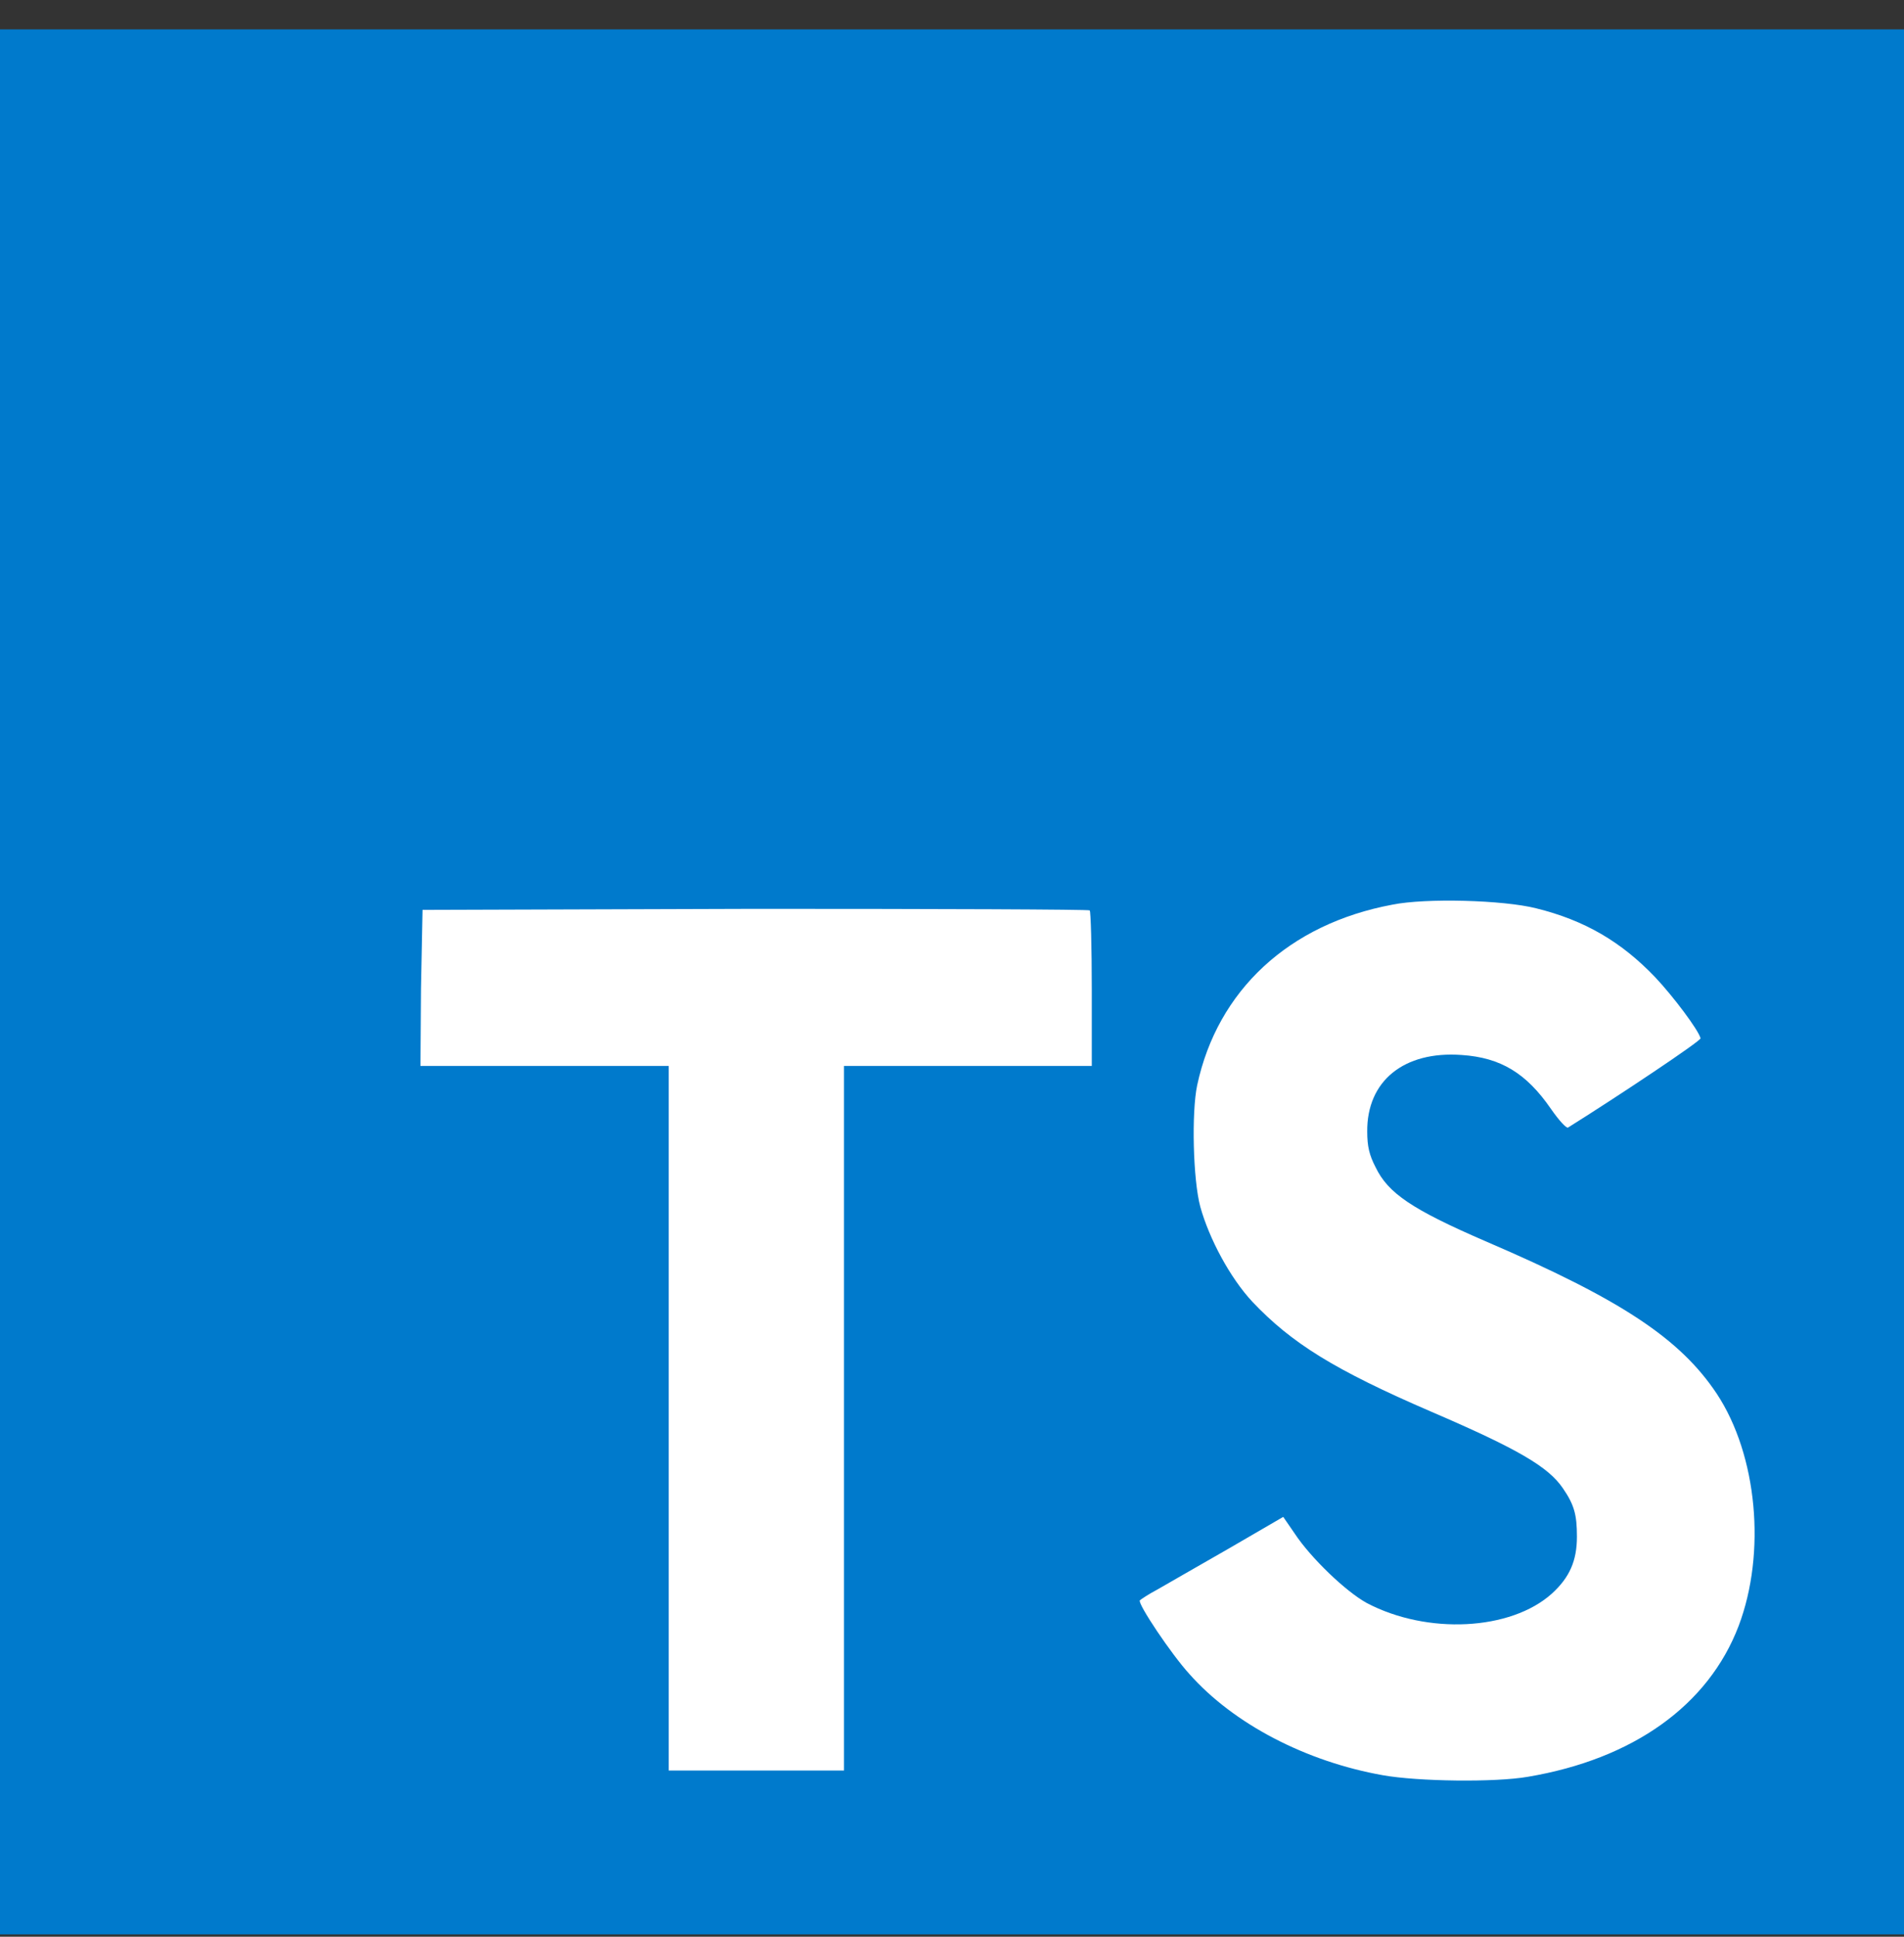 <svg width="60" height="61" viewBox="0 0 60 61" fill="none" xmlns="http://www.w3.org/2000/svg">
<rect x="0" y="0" width="60" height="61" fill="#333333" stroke="none"/>
<path d="M0 30.926V60.926H30H60V30.926V0.926H30H0V30.926Z" fill="#007ACC"/>
<path d="M13.266 31.124L13.249 33.573H17.162H21.074V44.669V55.765H23.836H26.597V44.669V33.573H30.493H34.405V31.157C34.405 29.825 34.373 28.707 34.34 28.674C34.307 28.642 29.556 28.625 23.803 28.625L13.315 28.658L13.266 31.124Z" fill="white"/>
<path d="M48.411 28.609C49.94 28.987 51.09 29.661 52.159 30.779C52.718 31.37 53.523 32.439 53.589 32.702C53.605 32.784 50.992 34.526 49.414 35.513C49.364 35.546 49.134 35.299 48.871 34.921C48.099 33.803 47.293 33.31 46.06 33.228C44.236 33.096 43.069 34.05 43.085 35.644C43.085 36.105 43.151 36.384 43.348 36.762C43.742 37.584 44.499 38.093 46.816 39.096C51.107 40.937 52.948 42.17 54.099 43.896C55.381 45.836 55.66 48.91 54.789 51.211C53.836 53.71 51.468 55.403 48.148 55.962C47.112 56.143 44.679 56.11 43.578 55.913C41.162 55.485 38.877 54.302 37.48 52.724C36.921 52.115 35.852 50.521 35.918 50.406C35.951 50.373 36.197 50.209 36.477 50.061C36.74 49.913 37.759 49.321 38.712 48.779L40.438 47.776L40.8 48.302C41.31 49.074 42.411 50.126 43.069 50.488C44.975 51.491 47.605 51.359 48.904 50.192C49.463 49.683 49.693 49.157 49.693 48.4C49.693 47.71 49.611 47.398 49.249 46.872C48.789 46.198 47.836 45.639 45.123 44.472C42.033 43.14 40.701 42.302 39.468 41.003C38.762 40.247 38.104 39.014 37.825 38.011C37.594 37.157 37.545 35.036 37.726 34.181C38.367 31.189 40.619 29.102 43.874 28.494C44.926 28.28 47.375 28.346 48.411 28.609Z" fill="white"/>
</svg>
